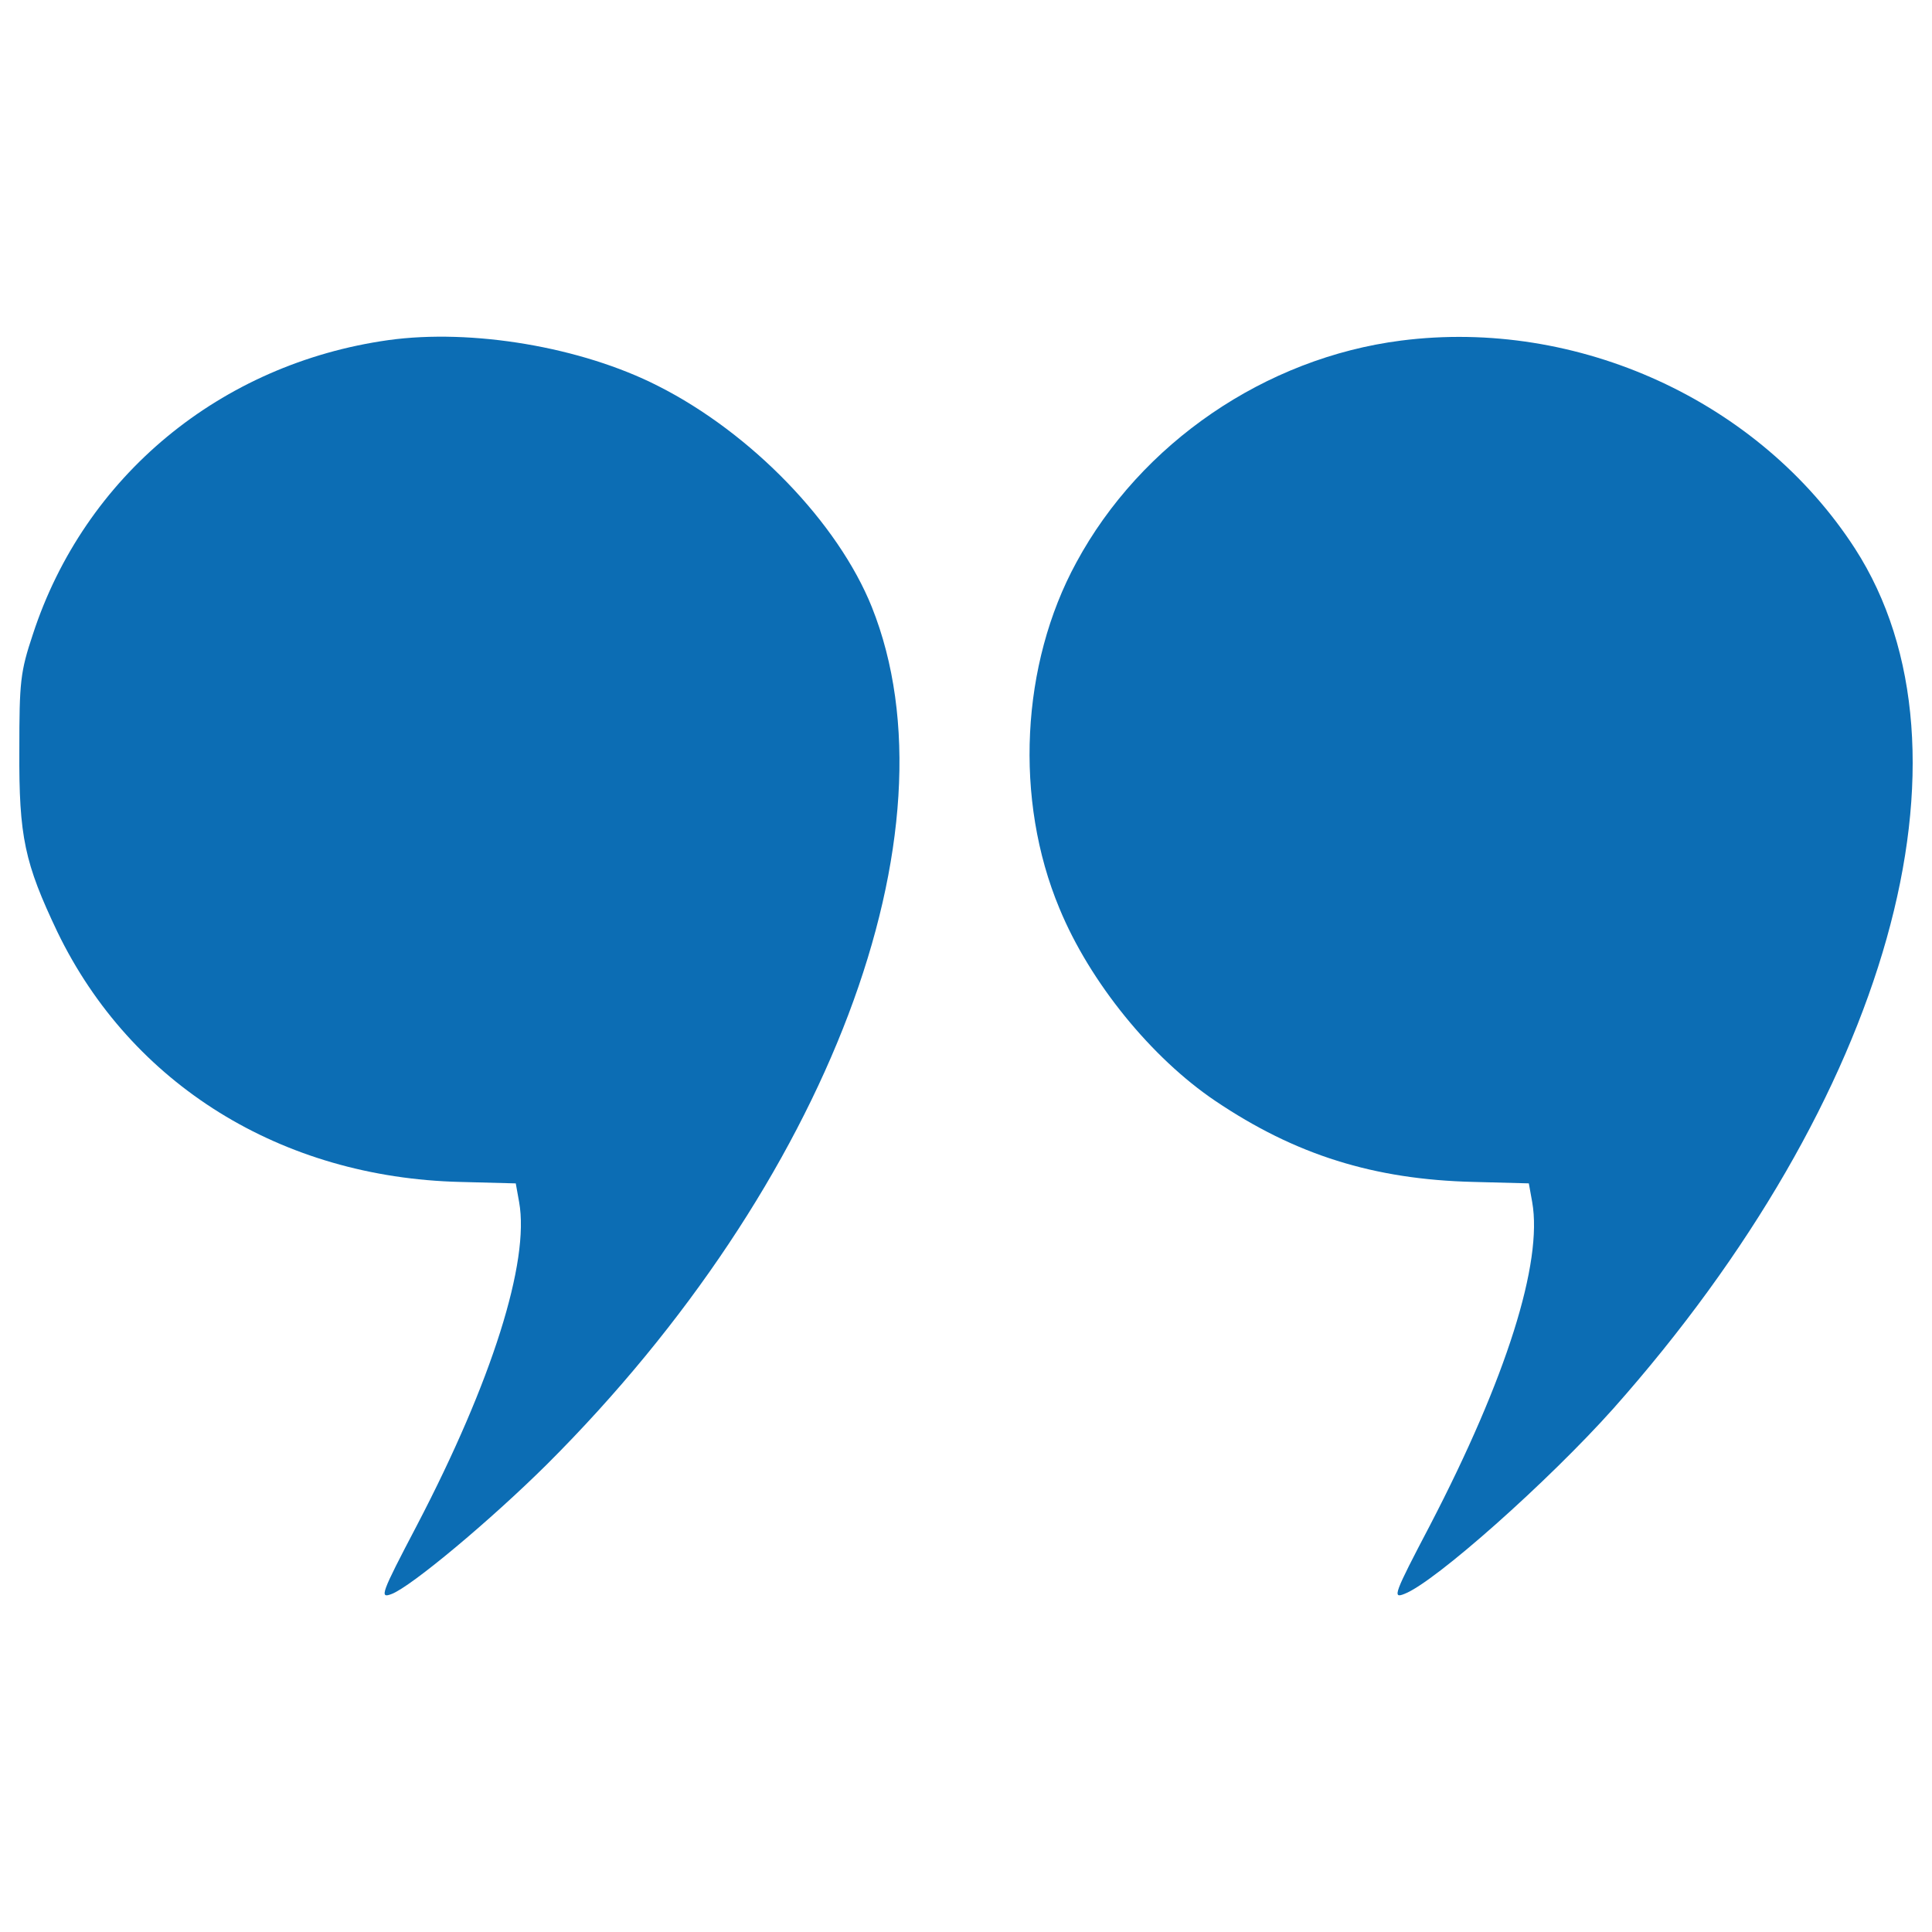 <?xml version="1.0" encoding="utf-8"?>
<svg version="1.1" xmlns="http://www.w3.org/2000/svg" xmlns:xlink="http://www.w3.org/1999/xlink" x="0px" y="0px" viewBox="0 0 1000 1000" enable-background="new 0 0 1000 1000" xml:space="preserve" fill="#0c6db4">
<g><g transform="translate(0,511) scale(0.1,-0.1)"><path d="M2010.3,3349.6c-869-122.3-1573.1-704.2-1840.3-1523.2c-64.9-194.8-69.9-244.7-69.9-599.3c-2.5-449.5,27.5-584.3,197.3-941.4c382-789,1158.6-1271,2085-1293.4l287.2-7.5l17.5-97.4c54.9-307.1-139.8-926.4-529.4-1673c-187.3-357.1-194.8-379.6-129.8-354.6c102.4,40,509.4,379.5,804,671.7C4285.1-1017.7,4976.8,807.6,4512.3,1968.7c-174.8,434.5-621.8,898.9-1106.2,1143.6C3009.1,3314.6,2442.3,3409.5,2010.3,3349.6z"/><path d="M7251.5,3347.1c-701.6-89.9-1345.9-529.4-1680.5-1148.6c-287.2-526.9-322.1-1228.5-87.4-1790.3c157.3-382.1,476.9-774.1,806.5-996.3c414.5-279.7,821.5-407,1335.9-419.5l287.2-7.5l17.5-97.4c54.9-312.1-132.3-908.9-529.4-1673c-187.3-357.1-194.8-379.6-132.3-354.6c157.3,59.9,746.6,584.3,1081.2,958.9c1425.8,1605.6,1930.2,3398.4,1251,4452.1C9106.8,3035,8165.4,3464.4,7251.5,3347.1z"/></g></g>
</svg>